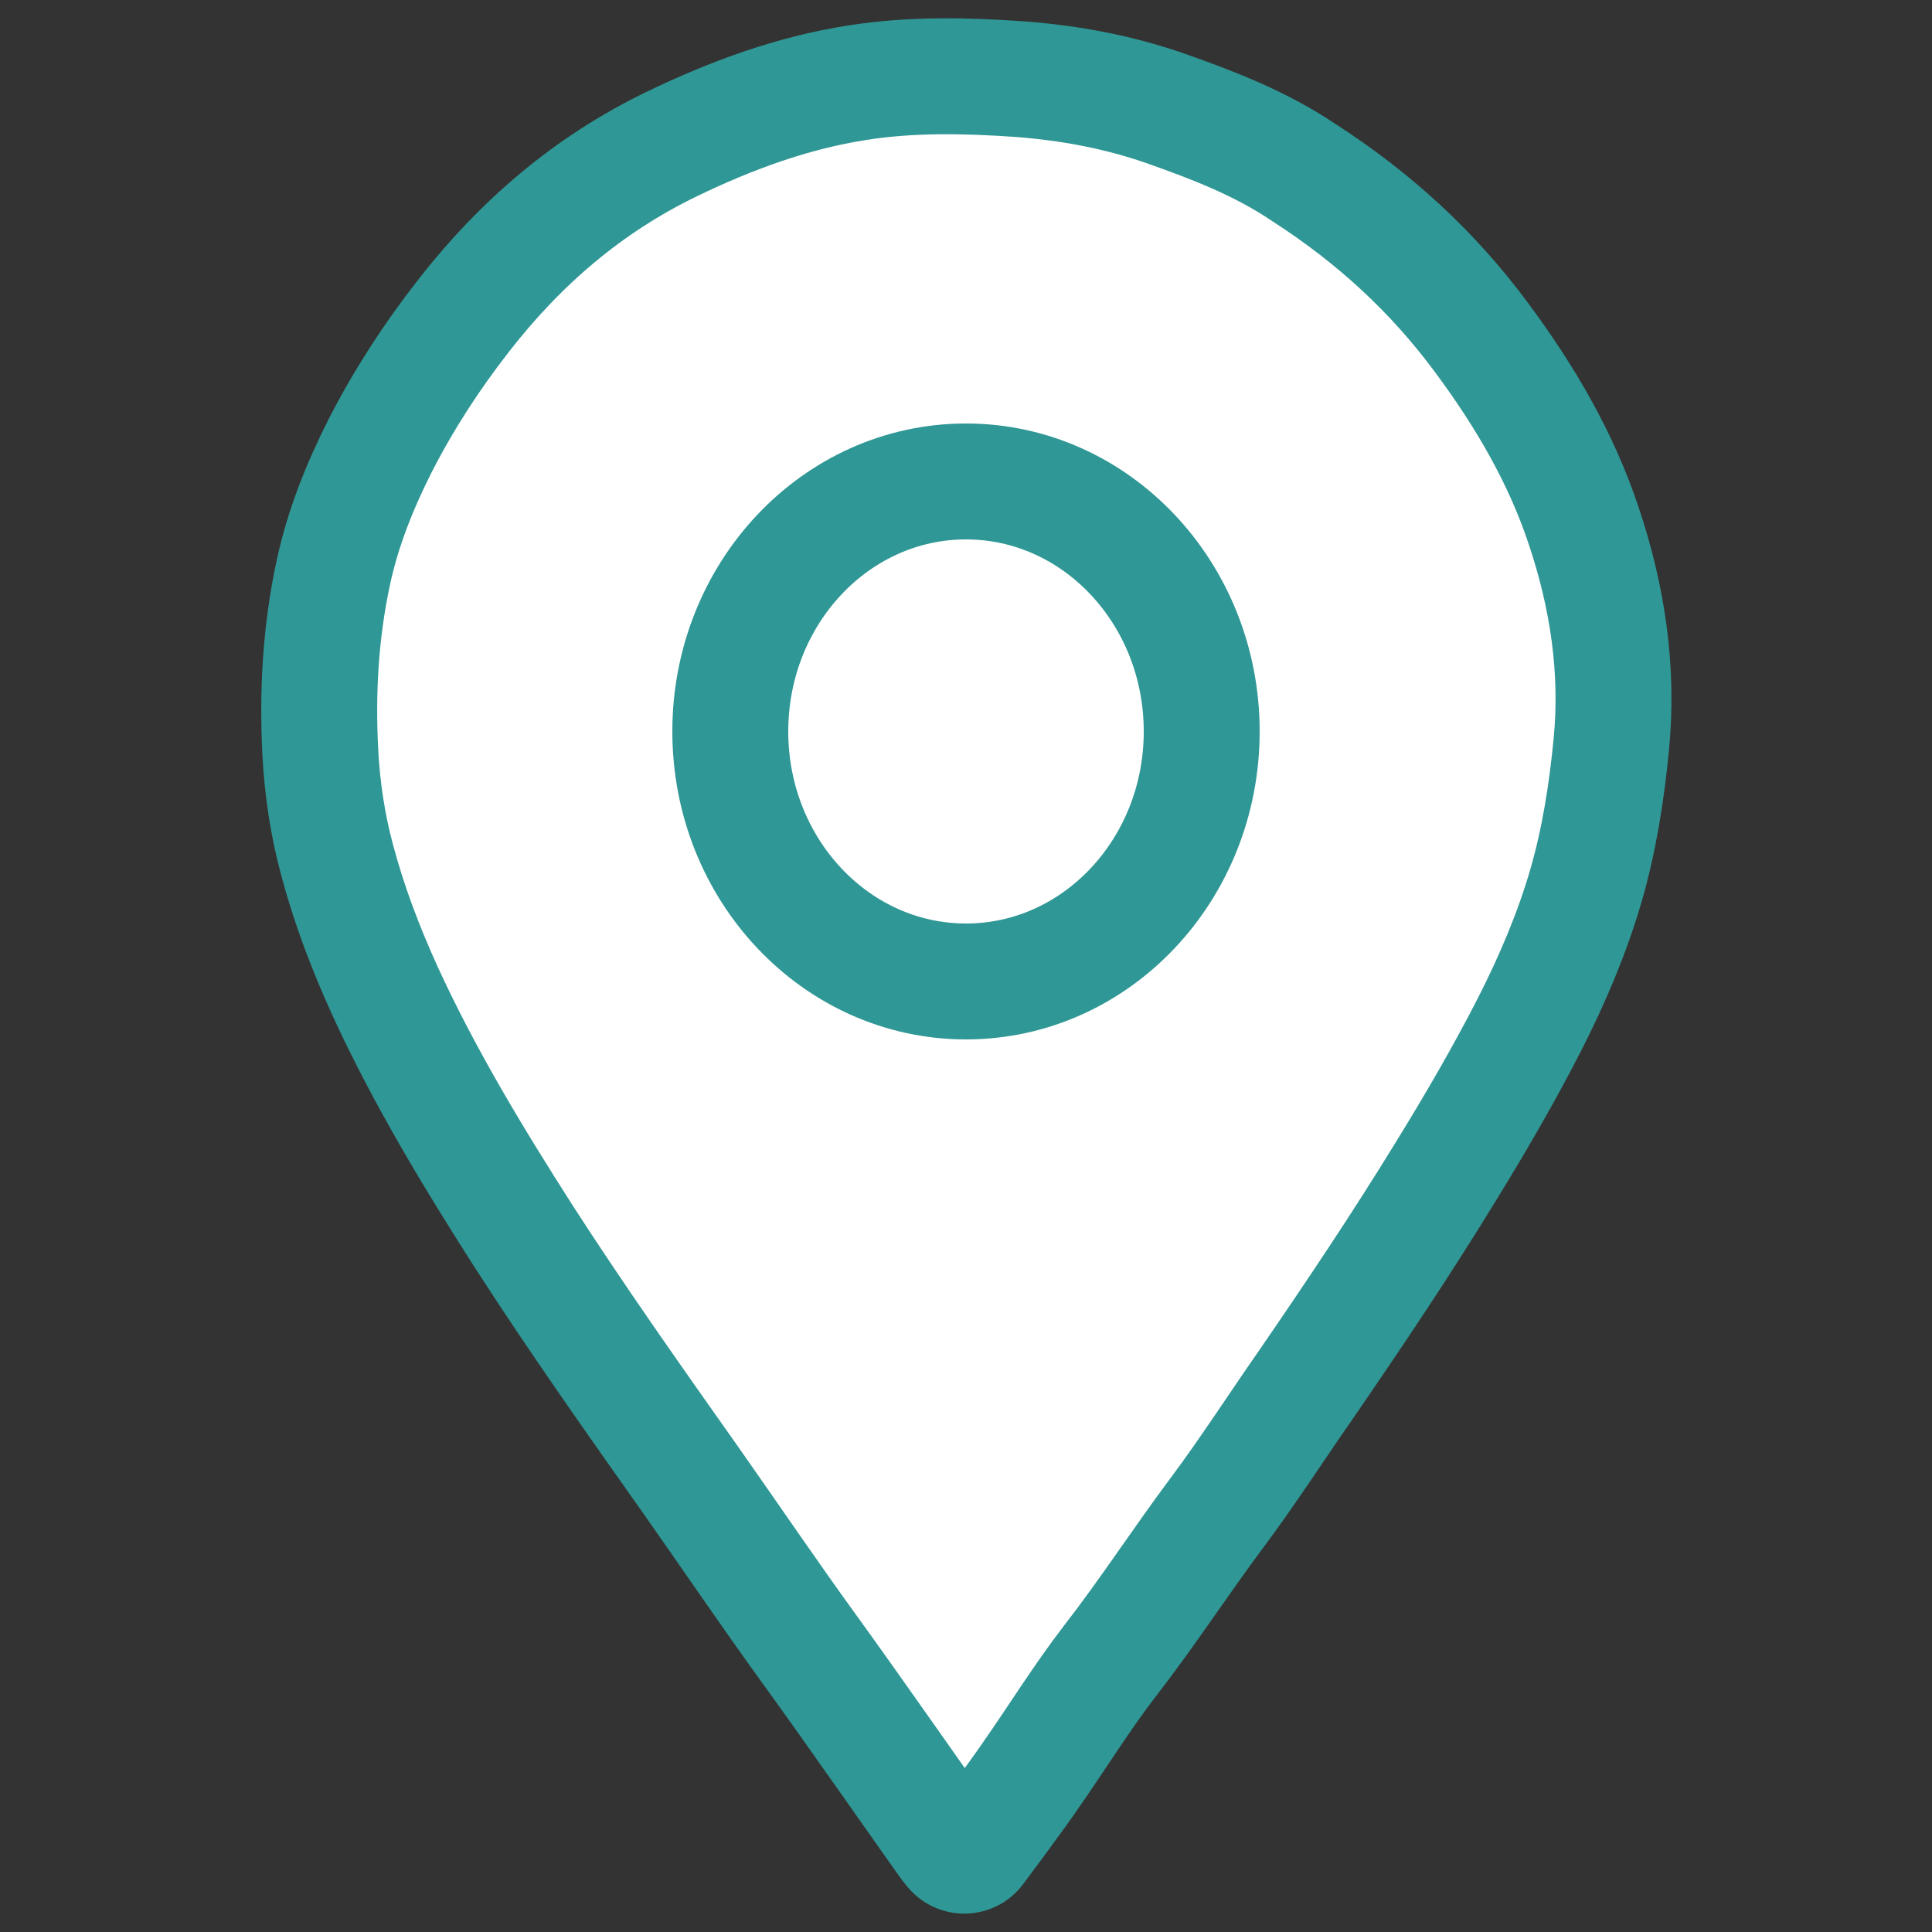 <?xml version="1.0" encoding="utf-8"?>
<!-- Generator: Adobe Adobe Illustrator 24.2.0, SVG Export Plug-In . SVG Version: 6.00 Build 0)  -->
<svg version="1.1" xmlns="http://www.w3.org/2000/svg" xmlns:xlink="http://www.w3.org/1999/xlink" x="0px" y="0px" width="50px"
	 height="50px" viewBox="0 0 50 50" style="enable-background:new 0 0 50 50;" xml:space="preserve">
<rect x="0" y="0" width="50" height="50" fill="#333333" stroke="none"/>
<style type="text/css">
	.st0{fill:none;stroke:#2F9795;stroke-width:2;stroke-miterlimit:10;}
	.st1{fill:none;stroke:#2F9795;stroke-width:3;stroke-miterlimit:10;}
	.st2{fill:#FFFFFF;stroke:#2F9795;stroke-width:2;stroke-miterlimit:10;}
	.st3{fill:none;stroke:#2F9795;stroke-miterlimit:10;stroke-dasharray:0,0,0,0,0,0;}
	.st4{fill:none;stroke:#2F9795;stroke-miterlimit:10;}
	.st5{fill:none;stroke:#2F9795;stroke-linecap:round;stroke-miterlimit:10;}
	.st6{fill:none;stroke:#2F9795;stroke-width:2;stroke-linejoin:round;stroke-miterlimit:10;}
	.st7{fill:none;stroke:#2F9795;stroke-linejoin:round;stroke-miterlimit:10;}
	.st8{fill:none;stroke:#2F9795;stroke-width:2;stroke-linecap:round;stroke-miterlimit:10;}
	.st9{fill:none;stroke:#2F9795;stroke-width:3;stroke-linecap:round;stroke-miterlimit:10;}
	.st10{fill:#2F9795;}
	.st11{fill:none;stroke:#2F9795;stroke-width:1.5;stroke-miterlimit:10;}
	.st12{fill:#2F9795;stroke:#2F9795;stroke-width:0.7;stroke-miterlimit:10;}
	.st13{fill:#FFFFFF;stroke:#2F9795;stroke-width:3;stroke-miterlimit:10;}
	.st14{clip-path:url(#SVGID_2_);}
	.st15{fill:#FFFFFF;stroke:#2F9795;stroke-width:0.5;stroke-miterlimit:10;}
	.st16{fill:#2F9795;stroke:#2F9795;stroke-width:0.5;stroke-miterlimit:10;}
	.st17{opacity:0.1;enable-background:new    ;}
	.st18{fill:#060808;stroke:#2F9795;stroke-width:0.5;stroke-miterlimit:10;}
	.st19{clip-path:url(#SVGID_4_);}
	.st20{clip-path:url(#SVGID_6_);}
	.st21{clip-path:url(#SVGID_8_);}
	.st22{fill:none;stroke:#2E9795;stroke-width:4;stroke-linecap:round;stroke-linejoin:round;}
</style>
<g id="NEXUS_WEFE">
</g>
<g id="Changement_climatique">
</g>
<g id="NBS">
</g>
<g id="_Eaux_non_conventionnelles">
	<path id="Goutte_1_" class="st13" d="M33.75,4.47c1.8,1.16,3.32,2.55,4.58,4.25c1.13,1.52,2.07,3.12,2.66,4.9
		c0.61,1.82,0.9,3.71,0.71,5.65c-0.12,1.23-0.31,2.45-0.65,3.63c-0.36,1.24-0.87,2.44-1.46,3.6c-0.67,1.31-1.41,2.58-2.18,3.83
		c-1.15,1.88-2.38,3.71-3.63,5.53c-0.76,1.09-1.48,2.21-2.27,3.27c-0.95,1.27-1.81,2.6-2.78,3.85c-0.74,0.96-1.38,2-2.08,3
		c-0.44,0.64-1.37,1.88-1.37,1.88v0c-0.16,0.22-0.49,0.22-0.65,0l-0.05-0.06c-0.02-0.02-0.05-0.07-0.07-0.09
		c-0.26-0.36-2.49-3.55-3.52-4.97c-1.06-1.46-2.07-2.95-3.11-4.43c-1.47-2.08-2.94-4.16-4.32-6.3c-1.31-2.05-2.57-4.13-3.59-6.35
		c-0.51-1.12-0.94-2.25-1.25-3.42c-0.24-0.89-0.38-1.82-0.43-2.76c-0.08-1.56,0-3.1,0.34-4.68c0.25-1.15,0.68-2.22,1.21-3.27
		c0.61-1.19,1.33-2.3,2.15-3.35c1.46-1.88,3.22-3.4,5.39-4.45c1.53-0.74,3.13-1.33,4.81-1.59c1.39-0.22,2.81-0.19,4.23-0.09
		c1.28,0.1,2.51,0.33,3.7,0.74C31.37,3.23,32.61,3.7,33.75,4.47z"/>
	<ellipse class="st13" cx="25" cy="18.93" rx="6.1" ry="6.47"/>
</g>
<g id="SI_sur_l_x2019_eau">
</g>
<g id="Assainissement_eau_potable">
</g>
<g id="GIRE">
</g>
</svg>
